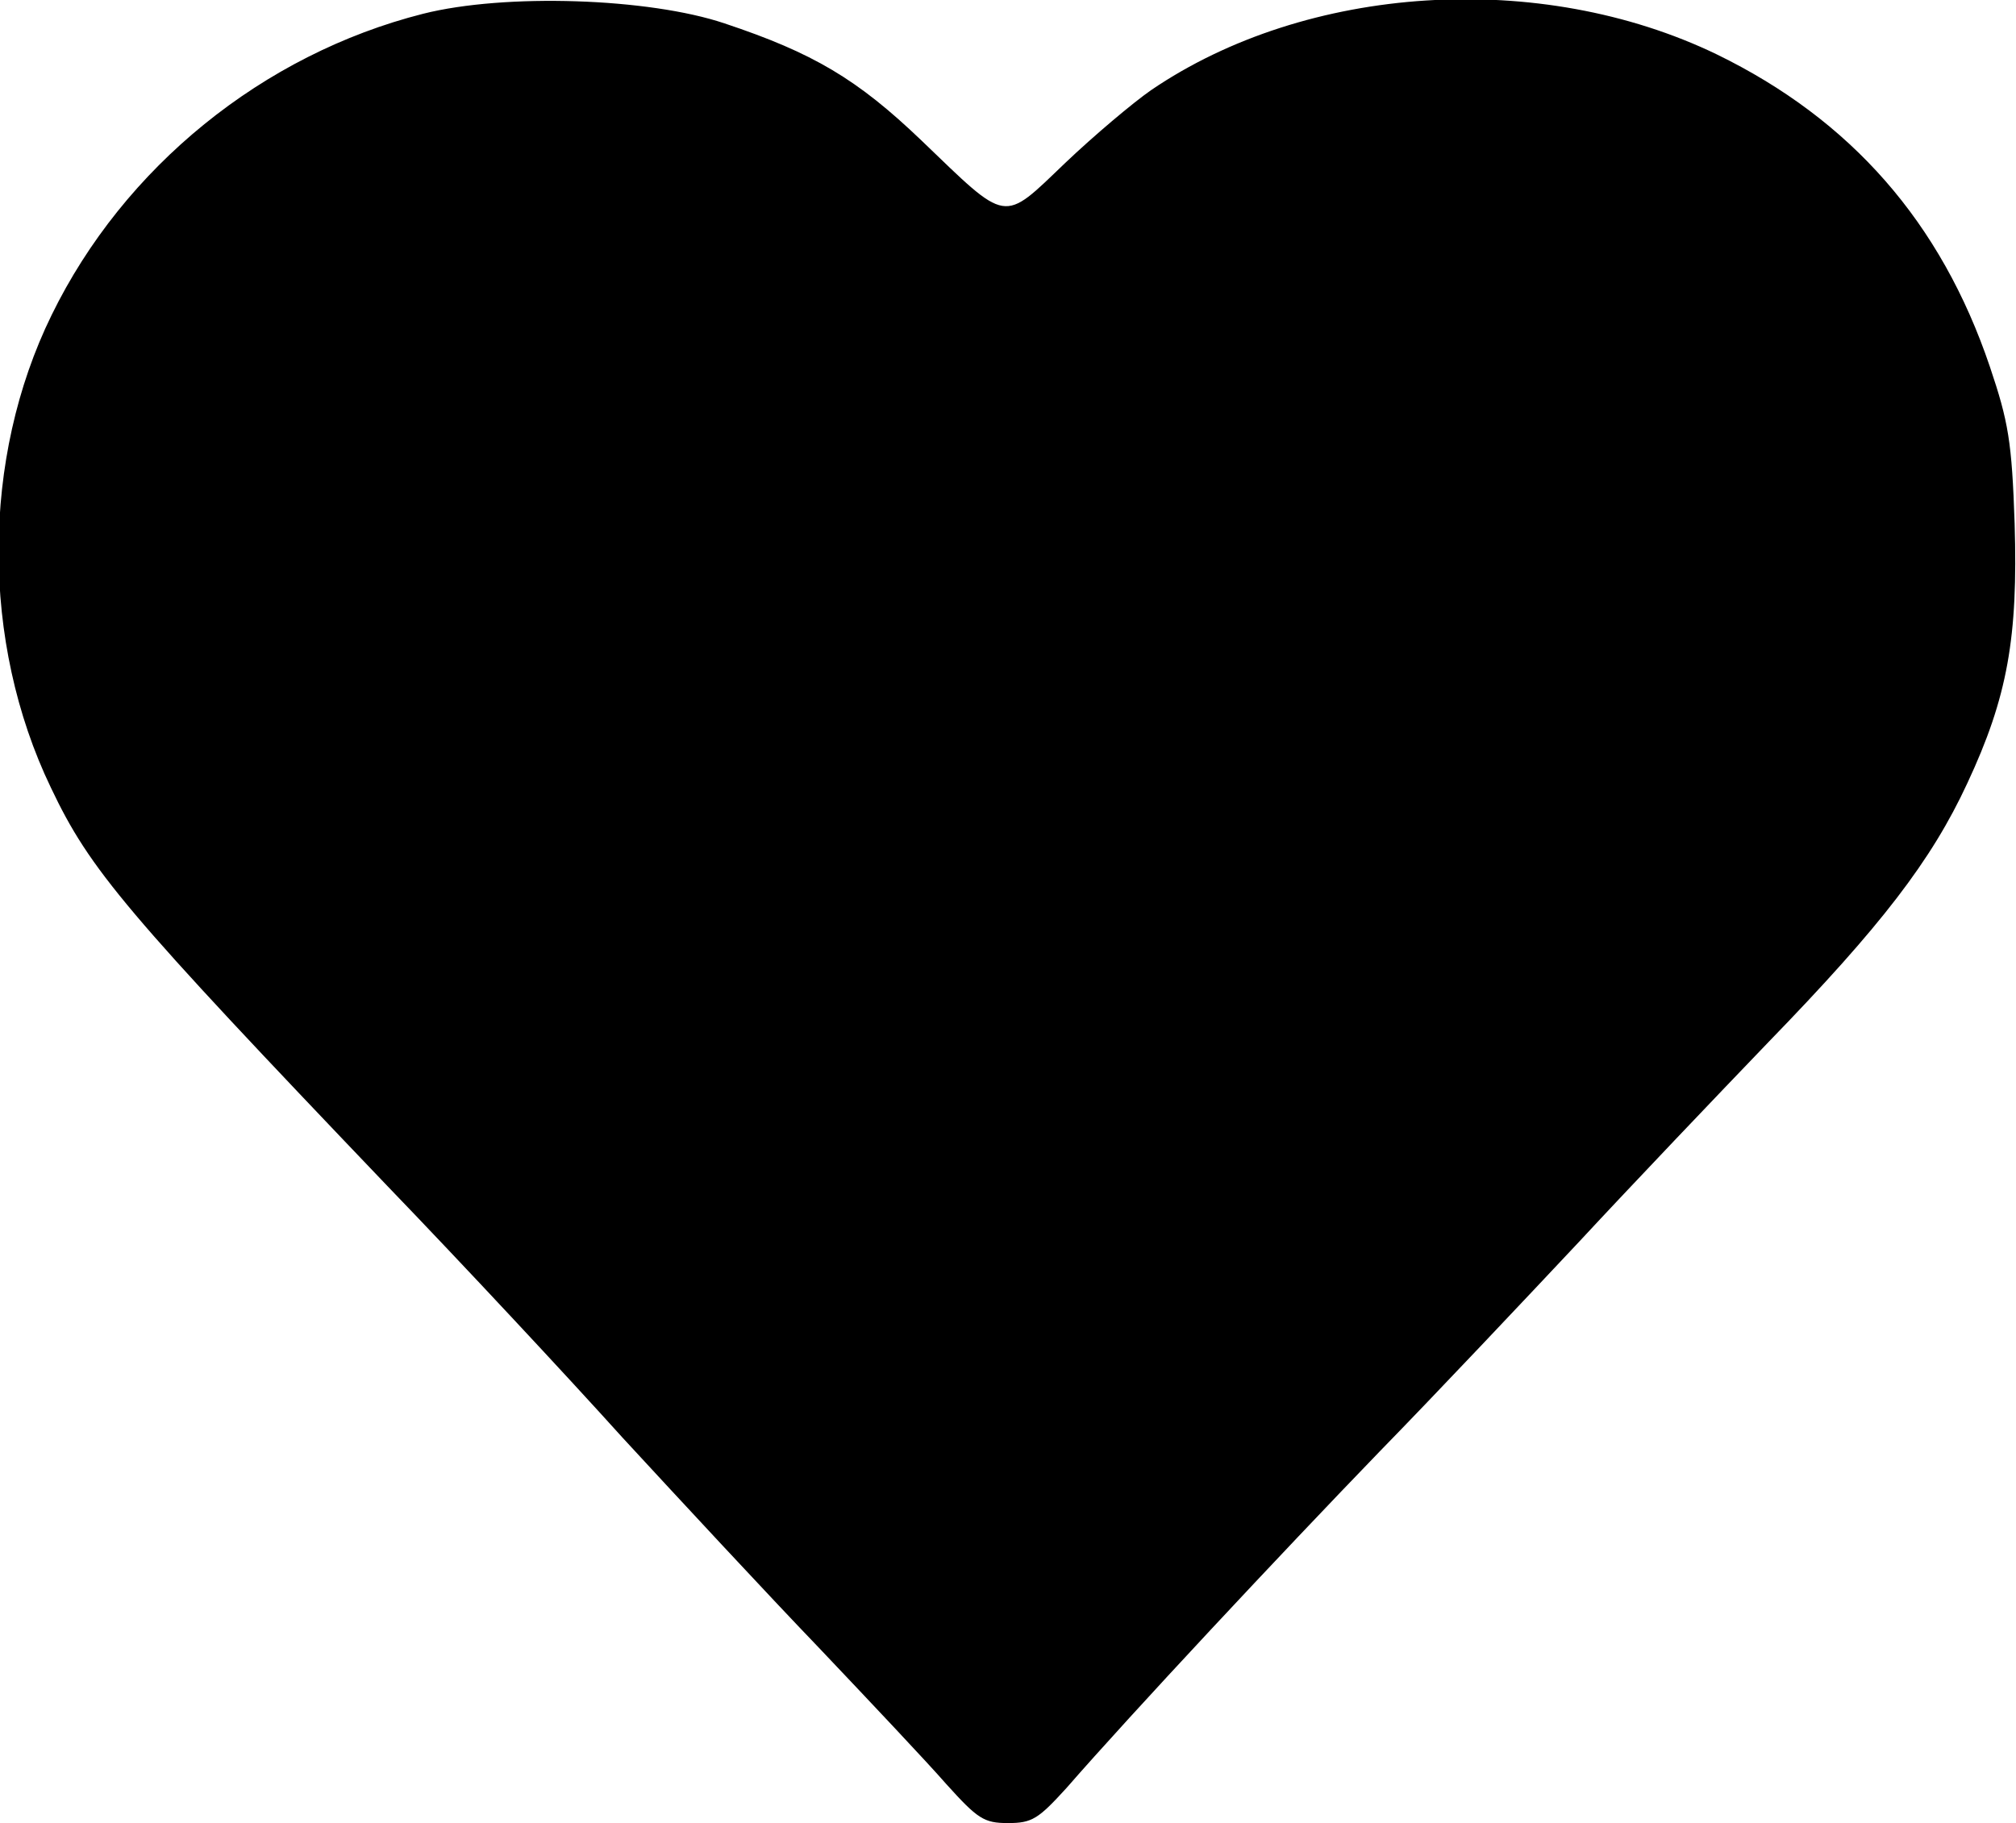 <?xml version="1.0" standalone="no"?>
<!DOCTYPE svg PUBLIC "-//W3C//DTD SVG 20010904//EN"
 "http://www.w3.org/TR/2001/REC-SVG-20010904/DTD/svg10.dtd">
<svg version="1.0" xmlns="http://www.w3.org/2000/svg"
 width="293pt" height="265pt" viewBox="0 0 293 265"
 preserveAspectRatio="xMidYMid meet">
<g transform="translate(0,265) scale(0.1,-0.1)"
fill="#000000" stroke="none">
<path d="M615 2630 c-233 -59 -435 -223 -540 -438 -102 -208 -103 -475 -1
-687 57 -120 108 -180 490 -580 106 -110 259 -274 341 -365 83 -90 211 -228
285 -305 74 -78 158 -167 185 -198 46 -51 55 -57 90 -57 35 0 44 6 85 51 95
109 311 340 455 489 83 85 213 223 290 305 77 83 201 213 275 290 164 169 237
264 289 376 59 126 74 213 69 378 -4 119 -9 148 -36 228 -71 210 -202 359
-397 454 -257 124 -596 102 -822 -52 -26 -18 -83 -66 -125 -106 -92 -88 -82
-89 -209 33 -93 89 -157 127 -286 170 -110 37 -319 44 -438 14z"/>
</g>
</svg>
